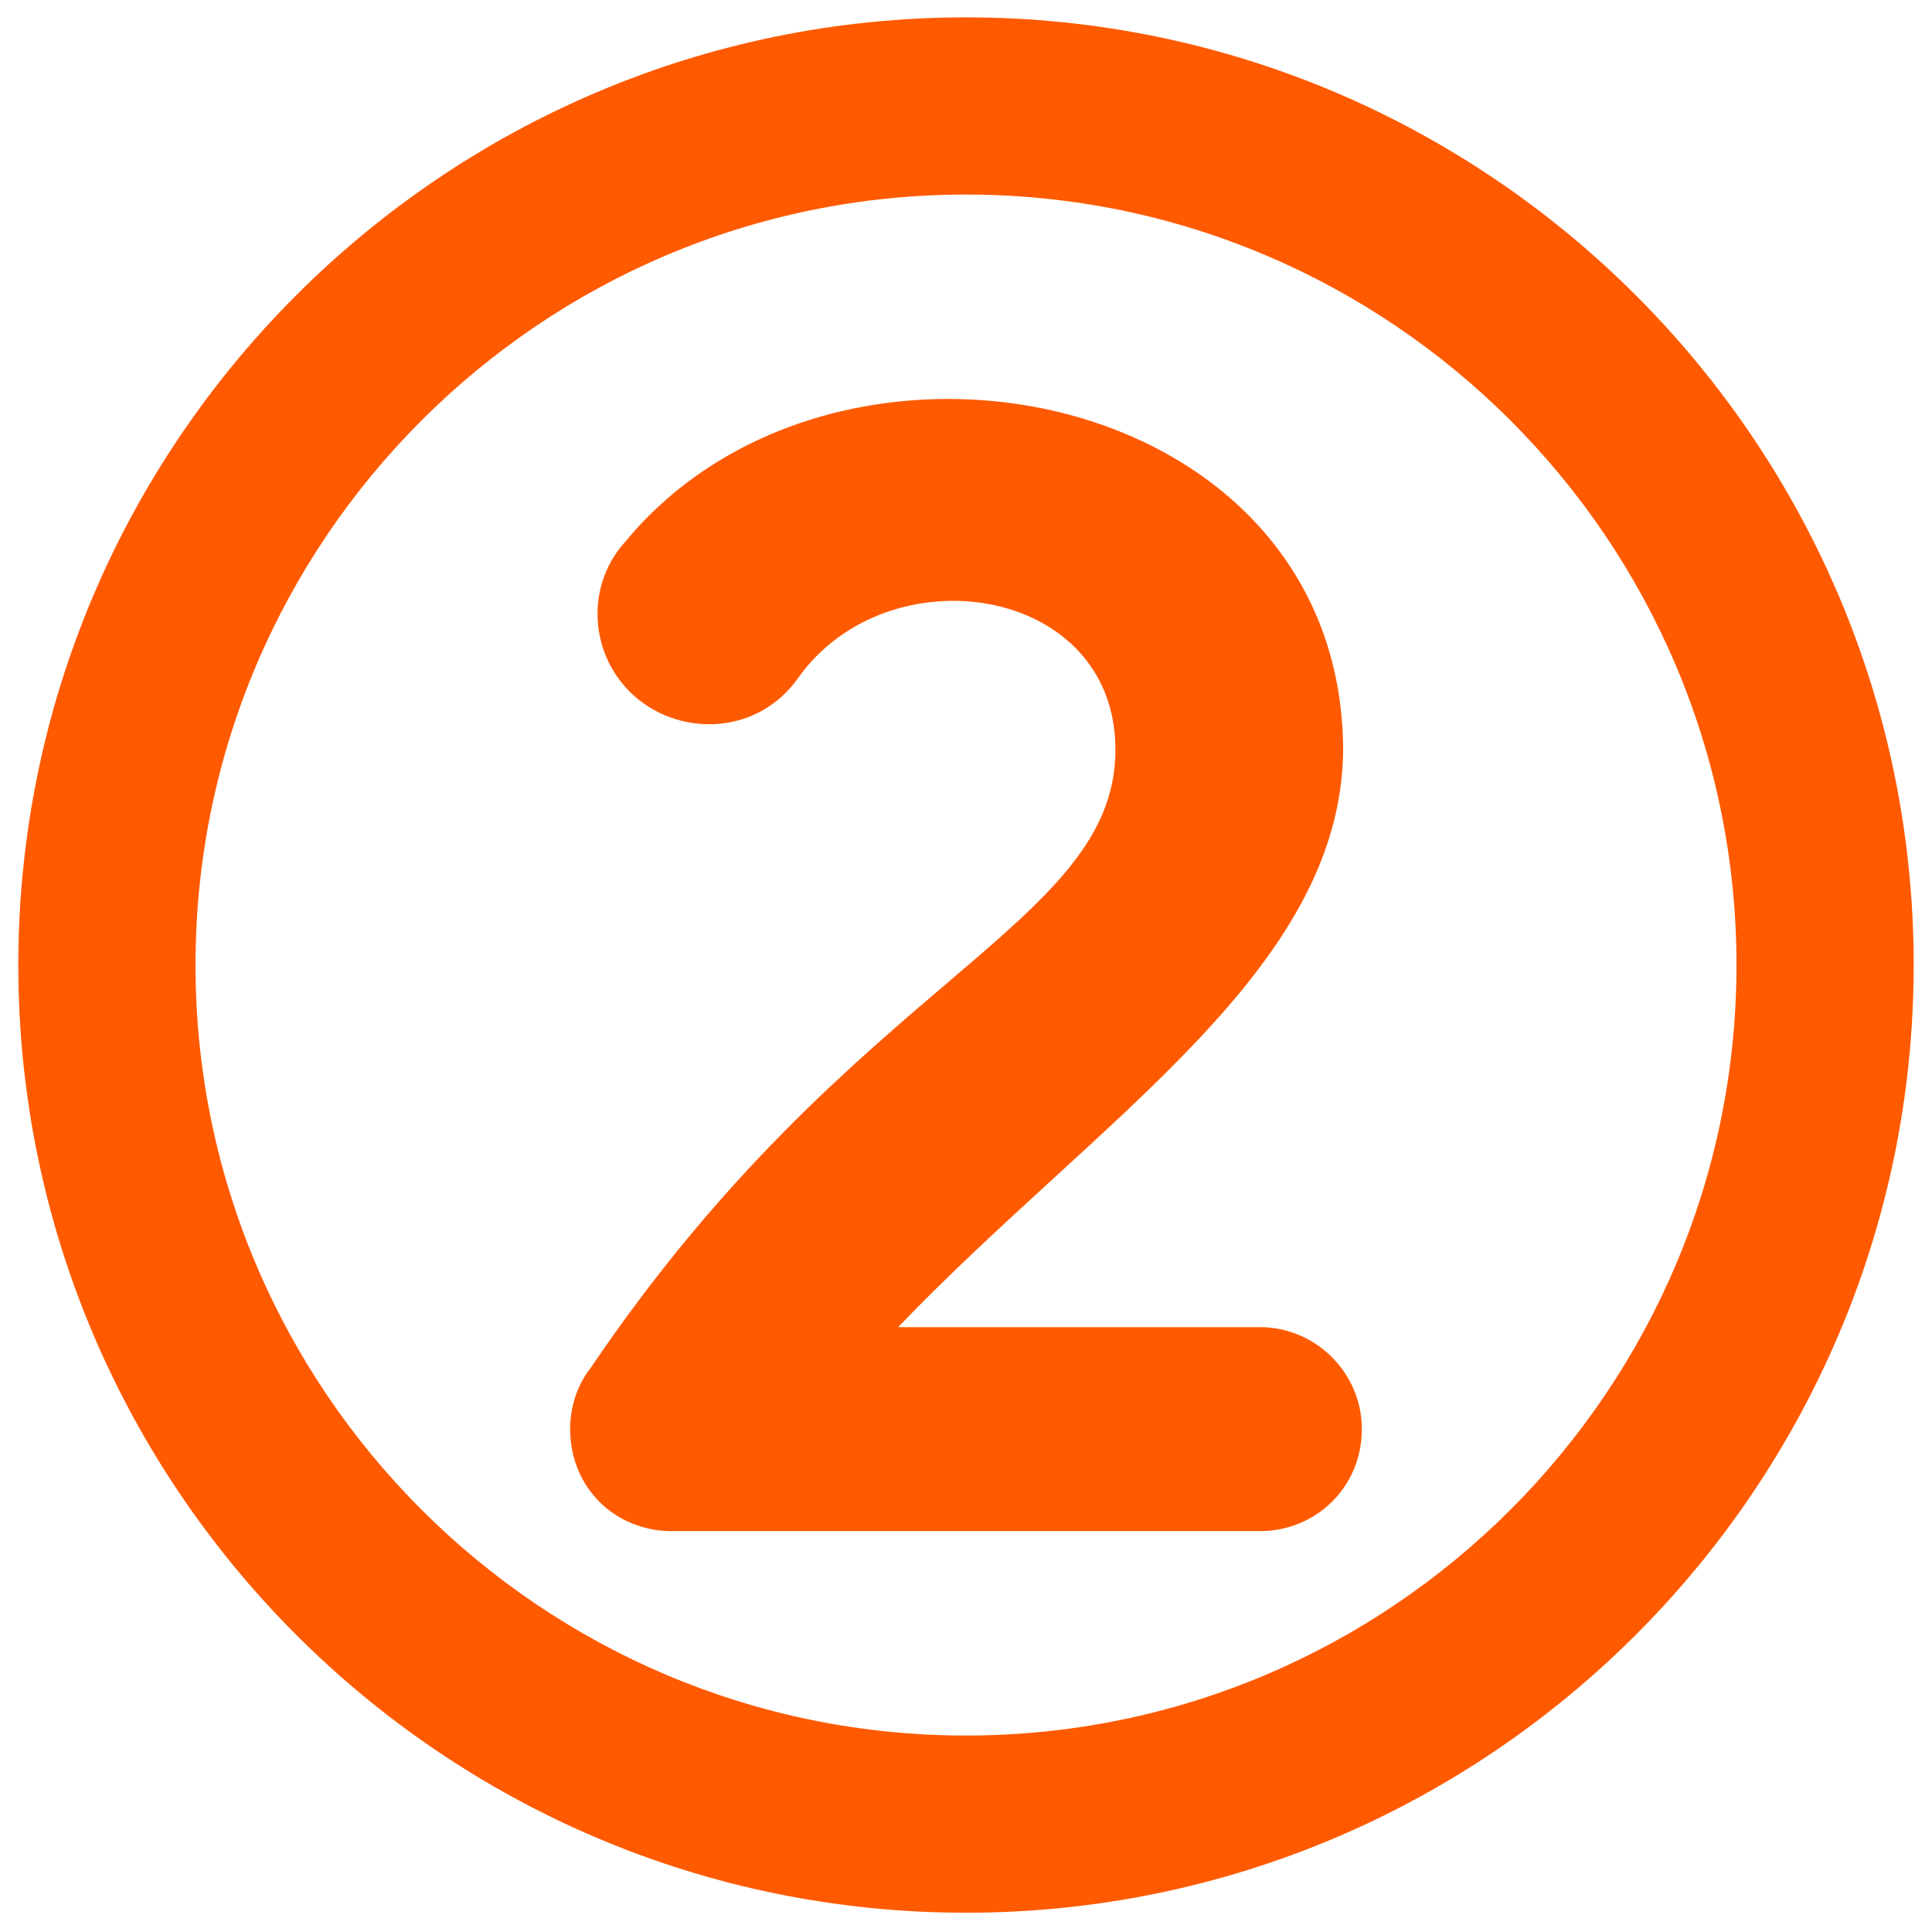 <?xml version="1.0" encoding="UTF-8" standalone="no"?><svg xmlns="http://www.w3.org/2000/svg" fill="none" height="335" viewBox="0 0 335 335" width="335">
<path d="M218.452 230.122H155.731C190.502 193.88 232.595 168.27 232.896 129.989C232.595 66.666 144.832 49.582 108.323 94.048C105.381 97.291 103.609 101.704 103.609 106.418C103.609 117.017 112.134 125.576 123.034 125.576C129.219 125.576 134.802 122.633 138.346 117.618C153.959 95.519 193.411 101.403 193.411 129.989C193.411 160.614 148.042 169.741 102.405 237.21C100.065 240.152 98.861 243.997 98.861 247.808C98.861 257.838 106.518 265.494 116.548 265.494H218.452C228.181 265.494 236.139 257.838 236.139 247.808C236.139 238.079 228.181 230.122 218.452 230.122Z" fill="#FF5A00" />
<path d="M167.5 331.659C76.896 331.659 3.175 257.938 3.175 167.334C3.175 76.73 76.896 3.009 167.5 3.009C258.104 3.009 331.825 76.73 331.825 167.334C331.825 257.938 258.104 331.659 167.5 331.659ZM167.5 33.734C93.847 33.734 33.901 93.68 33.901 167.334C33.901 241.021 93.847 300.933 167.5 300.933C241.154 300.933 301.1 241.021 301.1 167.334C301.1 93.68 241.154 33.734 167.5 33.734Z" fill="#FF5A00" />
</svg>